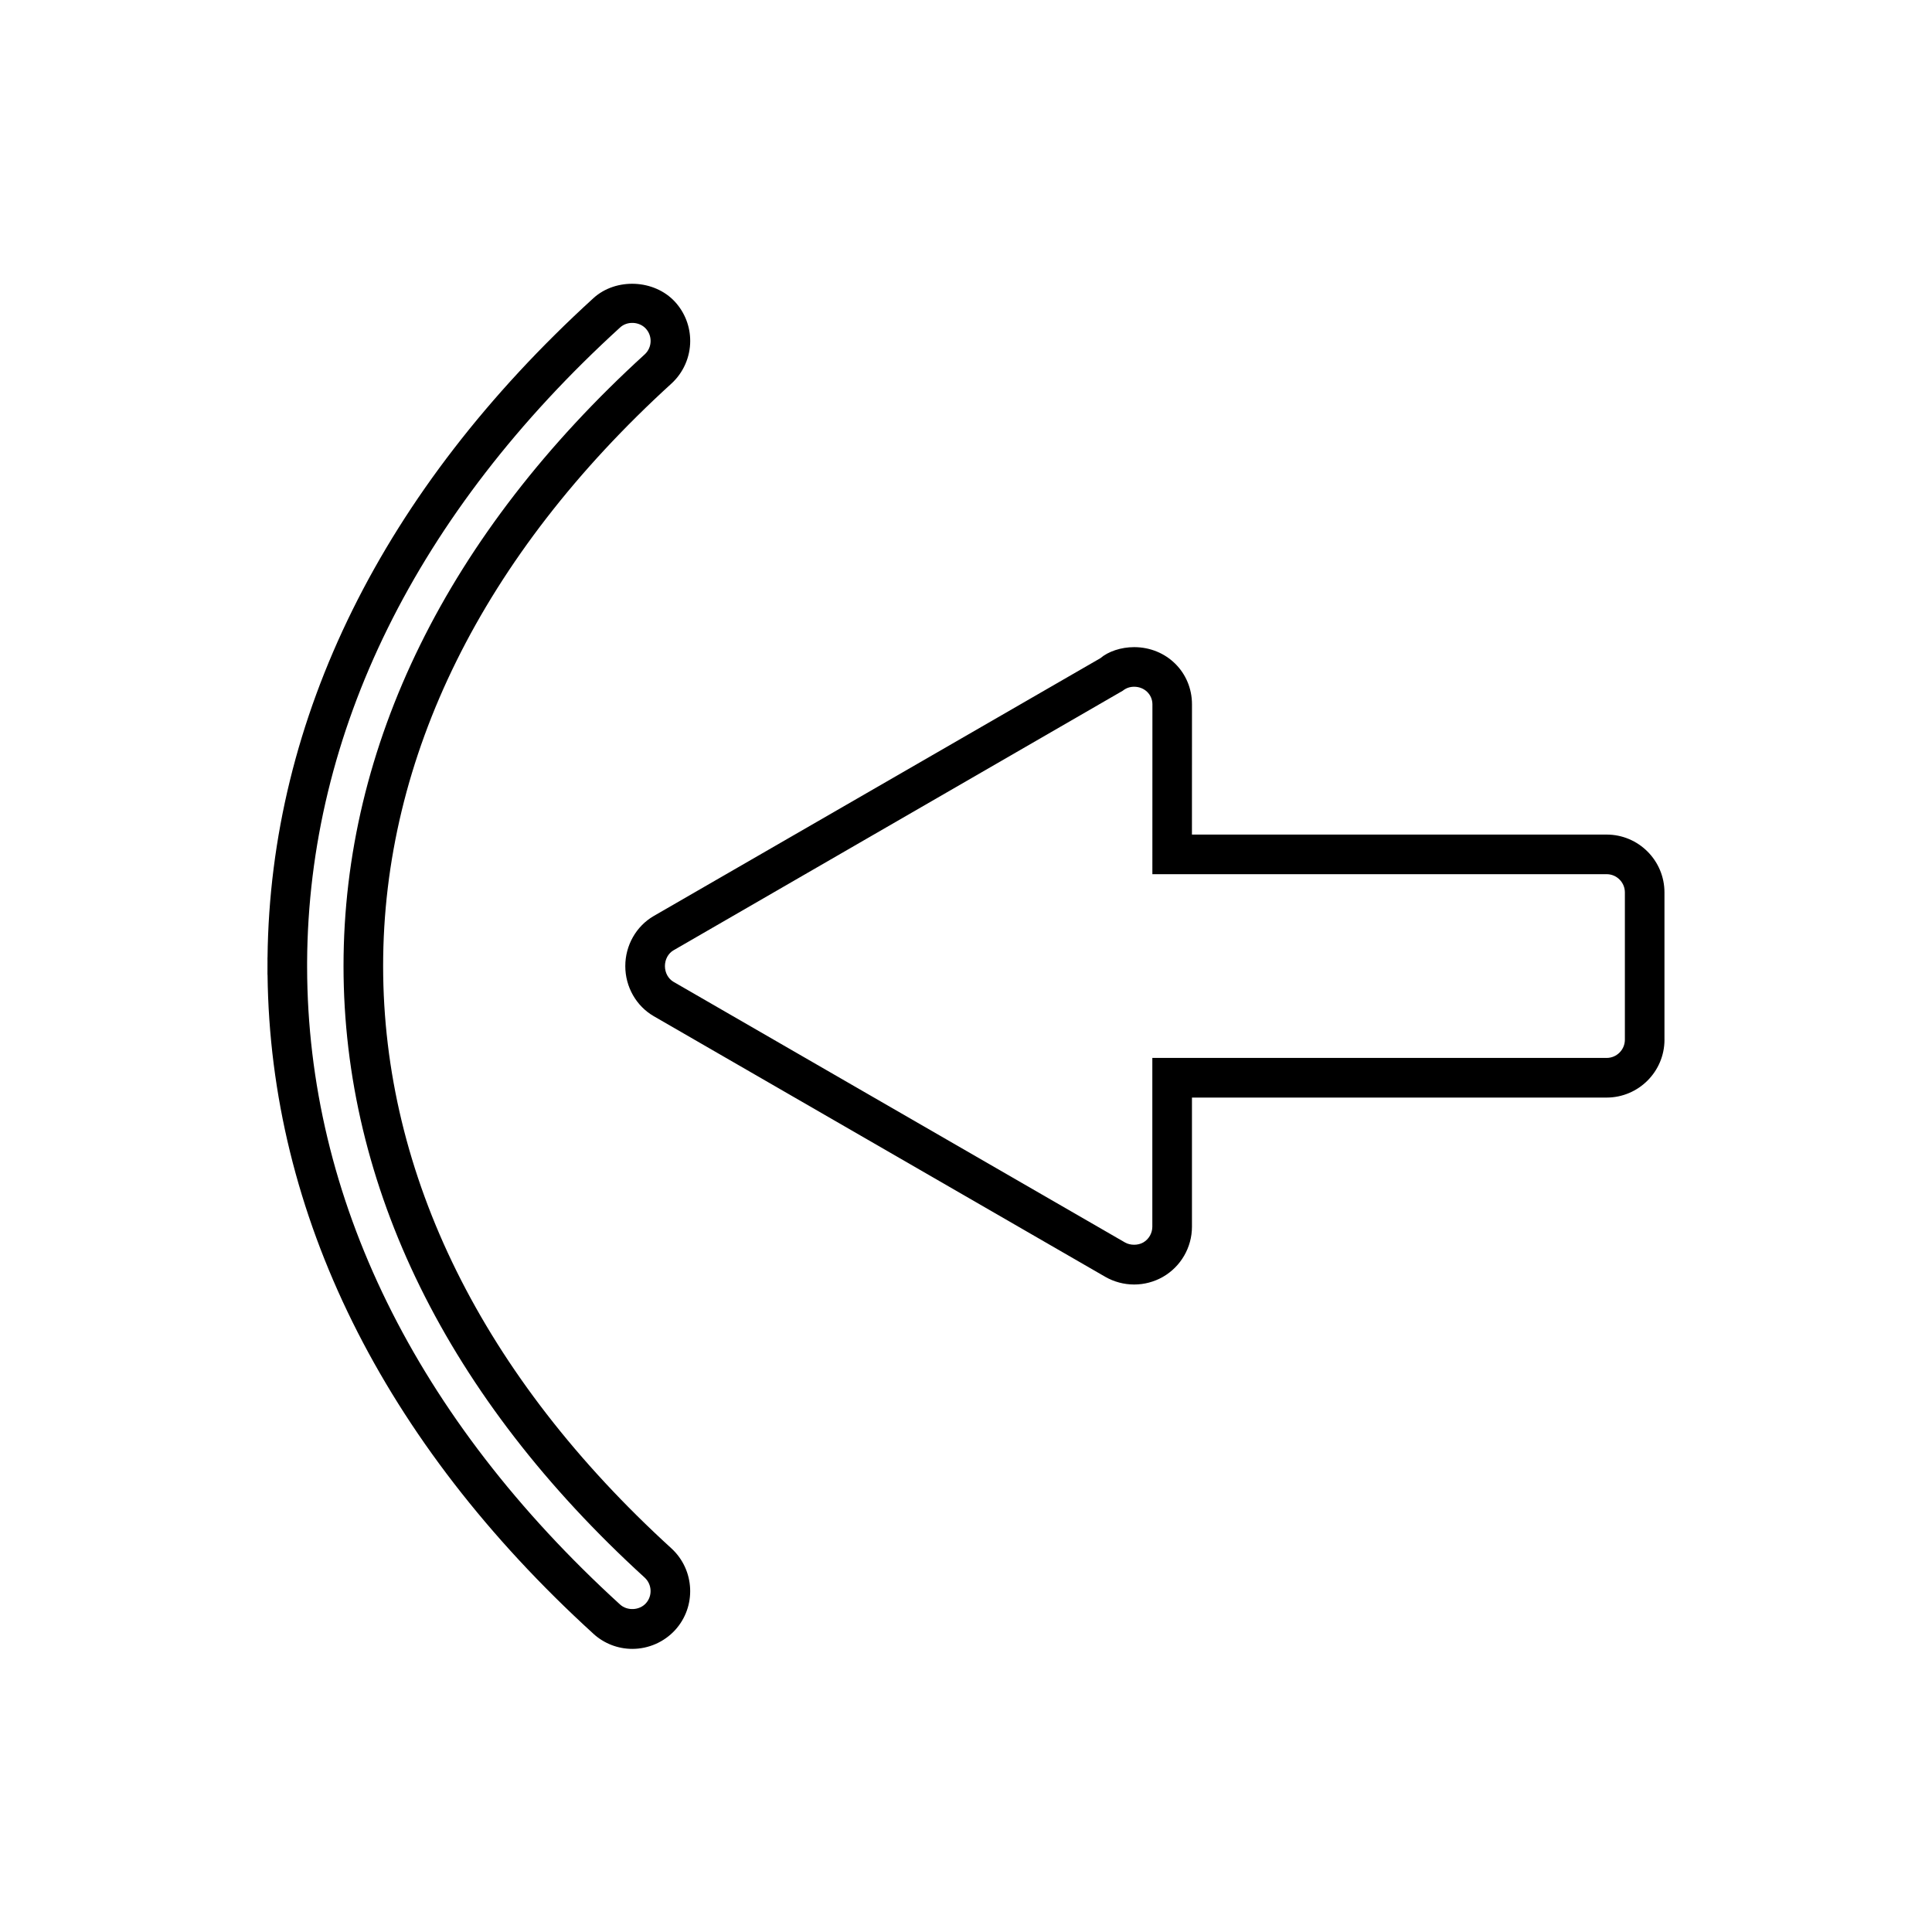 <?xml version="1.0" encoding="UTF-8"?>
<!-- Uploaded to: ICON Repo, www.svgrepo.com, Generator: ICON Repo Mixer Tools -->
<svg fill="#000000" width="800px" height="800px" version="1.1" viewBox="144 144 512 512" xmlns="http://www.w3.org/2000/svg">
 <g>
  <path d="m301.26 576.97c2.824 2.578 6.488 4 10.316 4 4.297 0 8.43-1.816 11.332-4.981 5.695-6.223 5.254-15.945-0.988-21.664-49.965-45.555-76.387-98.918-76.387-154.33 0-55.402 26.406-108.77 76.367-154.31 3.184-2.891 5.012-7.023 5.012-11.332 0-3.836-1.422-7.516-4.016-10.355-5.481-5.977-15.656-6.434-21.637-0.98-55.828 50.906-85.664 111.28-86.359 174.71h-0.012l0.004 1.145c-0.004 0.273-0.004 0.551-0.004 0.828l-0.004 2.625h0.02c0.703 63.402 30.531 123.75 86.355 174.64zm-66.223-176.98c0 58.441 27.594 114.49 79.797 162.08 1.973 1.805 2.113 4.871 0.324 6.832-1.723 1.891-4.93 2.035-6.828 0.316-54.16-49.379-82.84-107.78-82.941-168.88v-1.426c0.336-60.836 29.004-118.96 82.957-168.14 1.867-1.727 5.086-1.57 6.809 0.32 0.812 0.887 1.266 2.047 1.266 3.266 0 1.355-0.57 2.656-1.578 3.57-52.211 47.59-79.805 103.63-79.805 162.06z"/>
  <path d="m585.1 419.53v-39.035c0-8.449-6.875-15.324-15.324-15.324h-109.9l0.012-34.512c0-8.5-6.734-15.16-15.336-15.16-3.484 0-6.879 1.16-8.941 2.93l-118.39 68.336c-4.633 2.699-7.512 7.777-7.512 13.262 0 5.496 2.891 10.586 7.547 13.277l119.66 69.074c2.32 1.328 4.961 2.031 7.641 2.031 2.684 0 5.32-0.703 7.641-2.031 4.738-2.719 7.684-7.809 7.684-13.281v-34.227h109.9c8.453-0.012 15.324-6.891 15.324-15.34zm-135.72 4.832v44.723c0 1.727-0.93 3.328-2.414 4.184-1.406 0.805-3.434 0.797-4.816 0.004l-119.64-69.062c-1.422-0.824-2.297-2.43-2.297-4.191s0.875-3.371 2.281-4.184l119.05-68.785c0.867-0.699 1.879-1.055 3.019-1.055 2.715 0 4.84 2.047 4.84 4.664l-0.012 45.008h120.39c2.66 0 4.828 2.168 4.828 4.828v39.035c0 2.664-2.168 4.832-4.828 4.832z"/>
 </g>
</svg>